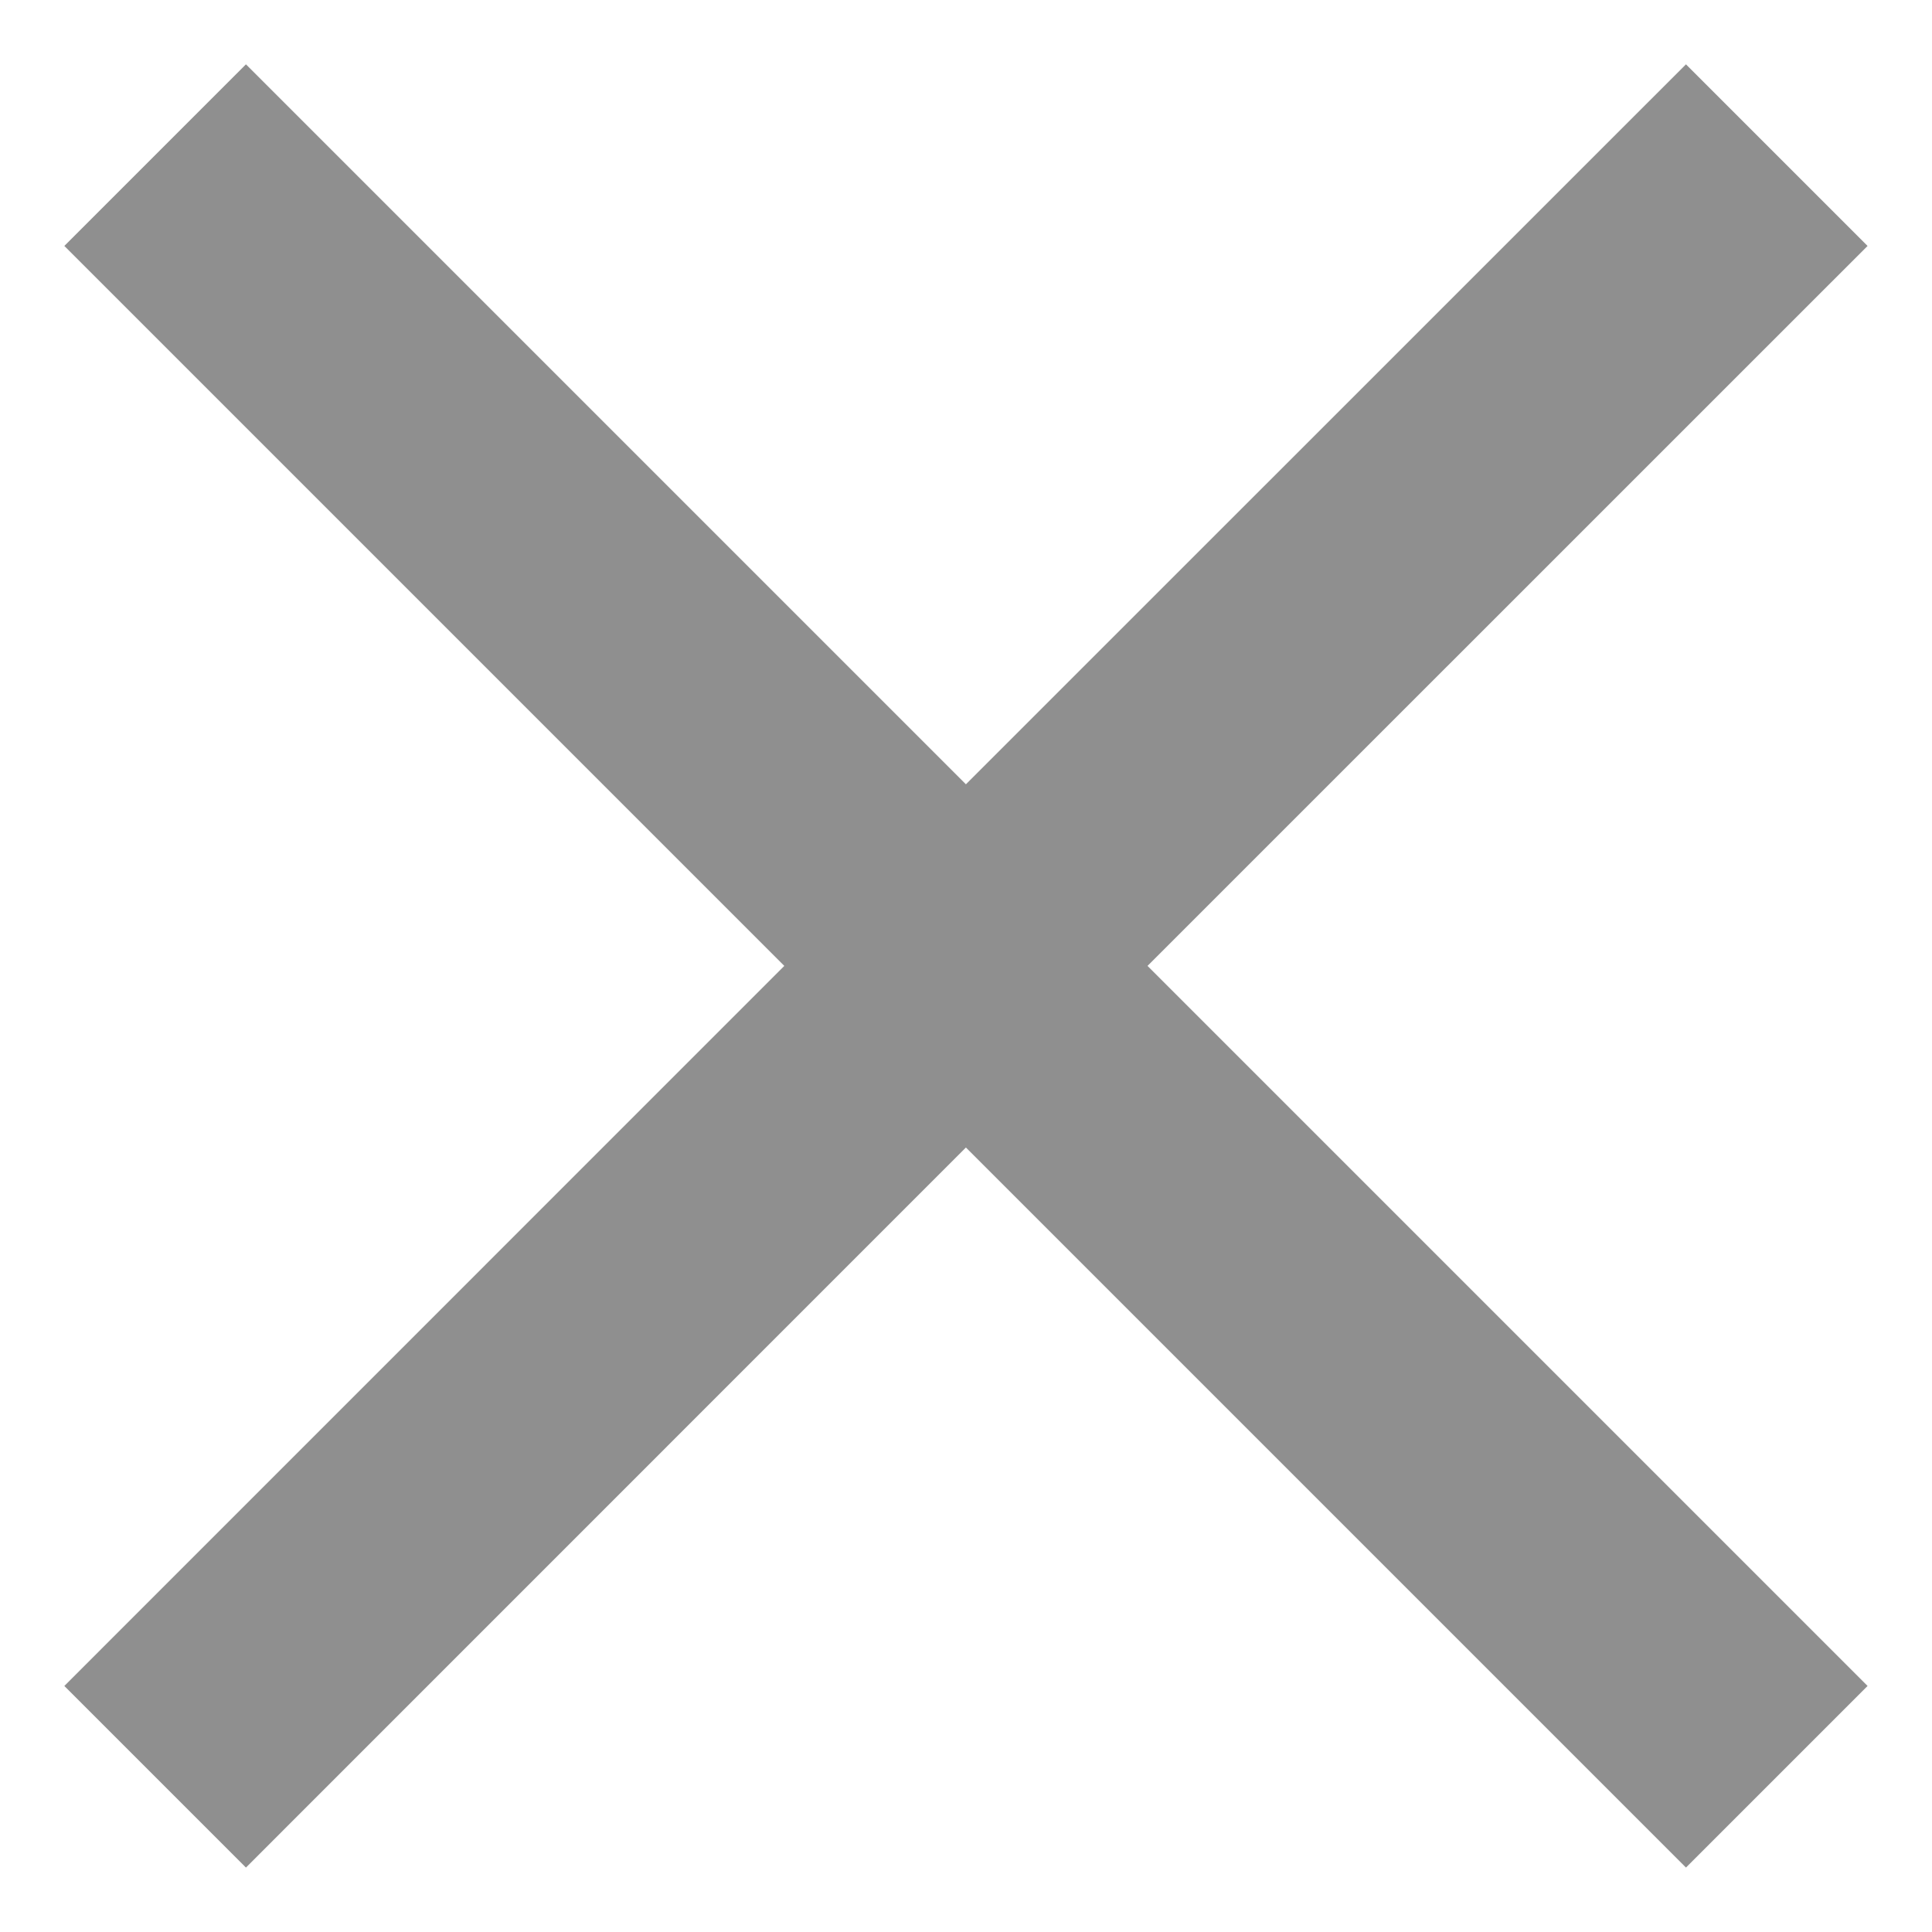 <svg width="20" height="20" viewBox="0 0 20 20" fill="none" xmlns="http://www.w3.org/2000/svg">
<path d="M19.333 2.546L17.453 0.666L9.999 8.119L2.546 0.666L0.666 2.546L8.119 9.999L0.666 17.453L2.546 19.333L9.999 11.879L17.453 19.333L19.333 17.453L11.879 9.999L19.333 2.546Z" fill="#8F8F8F"/>
</svg>
